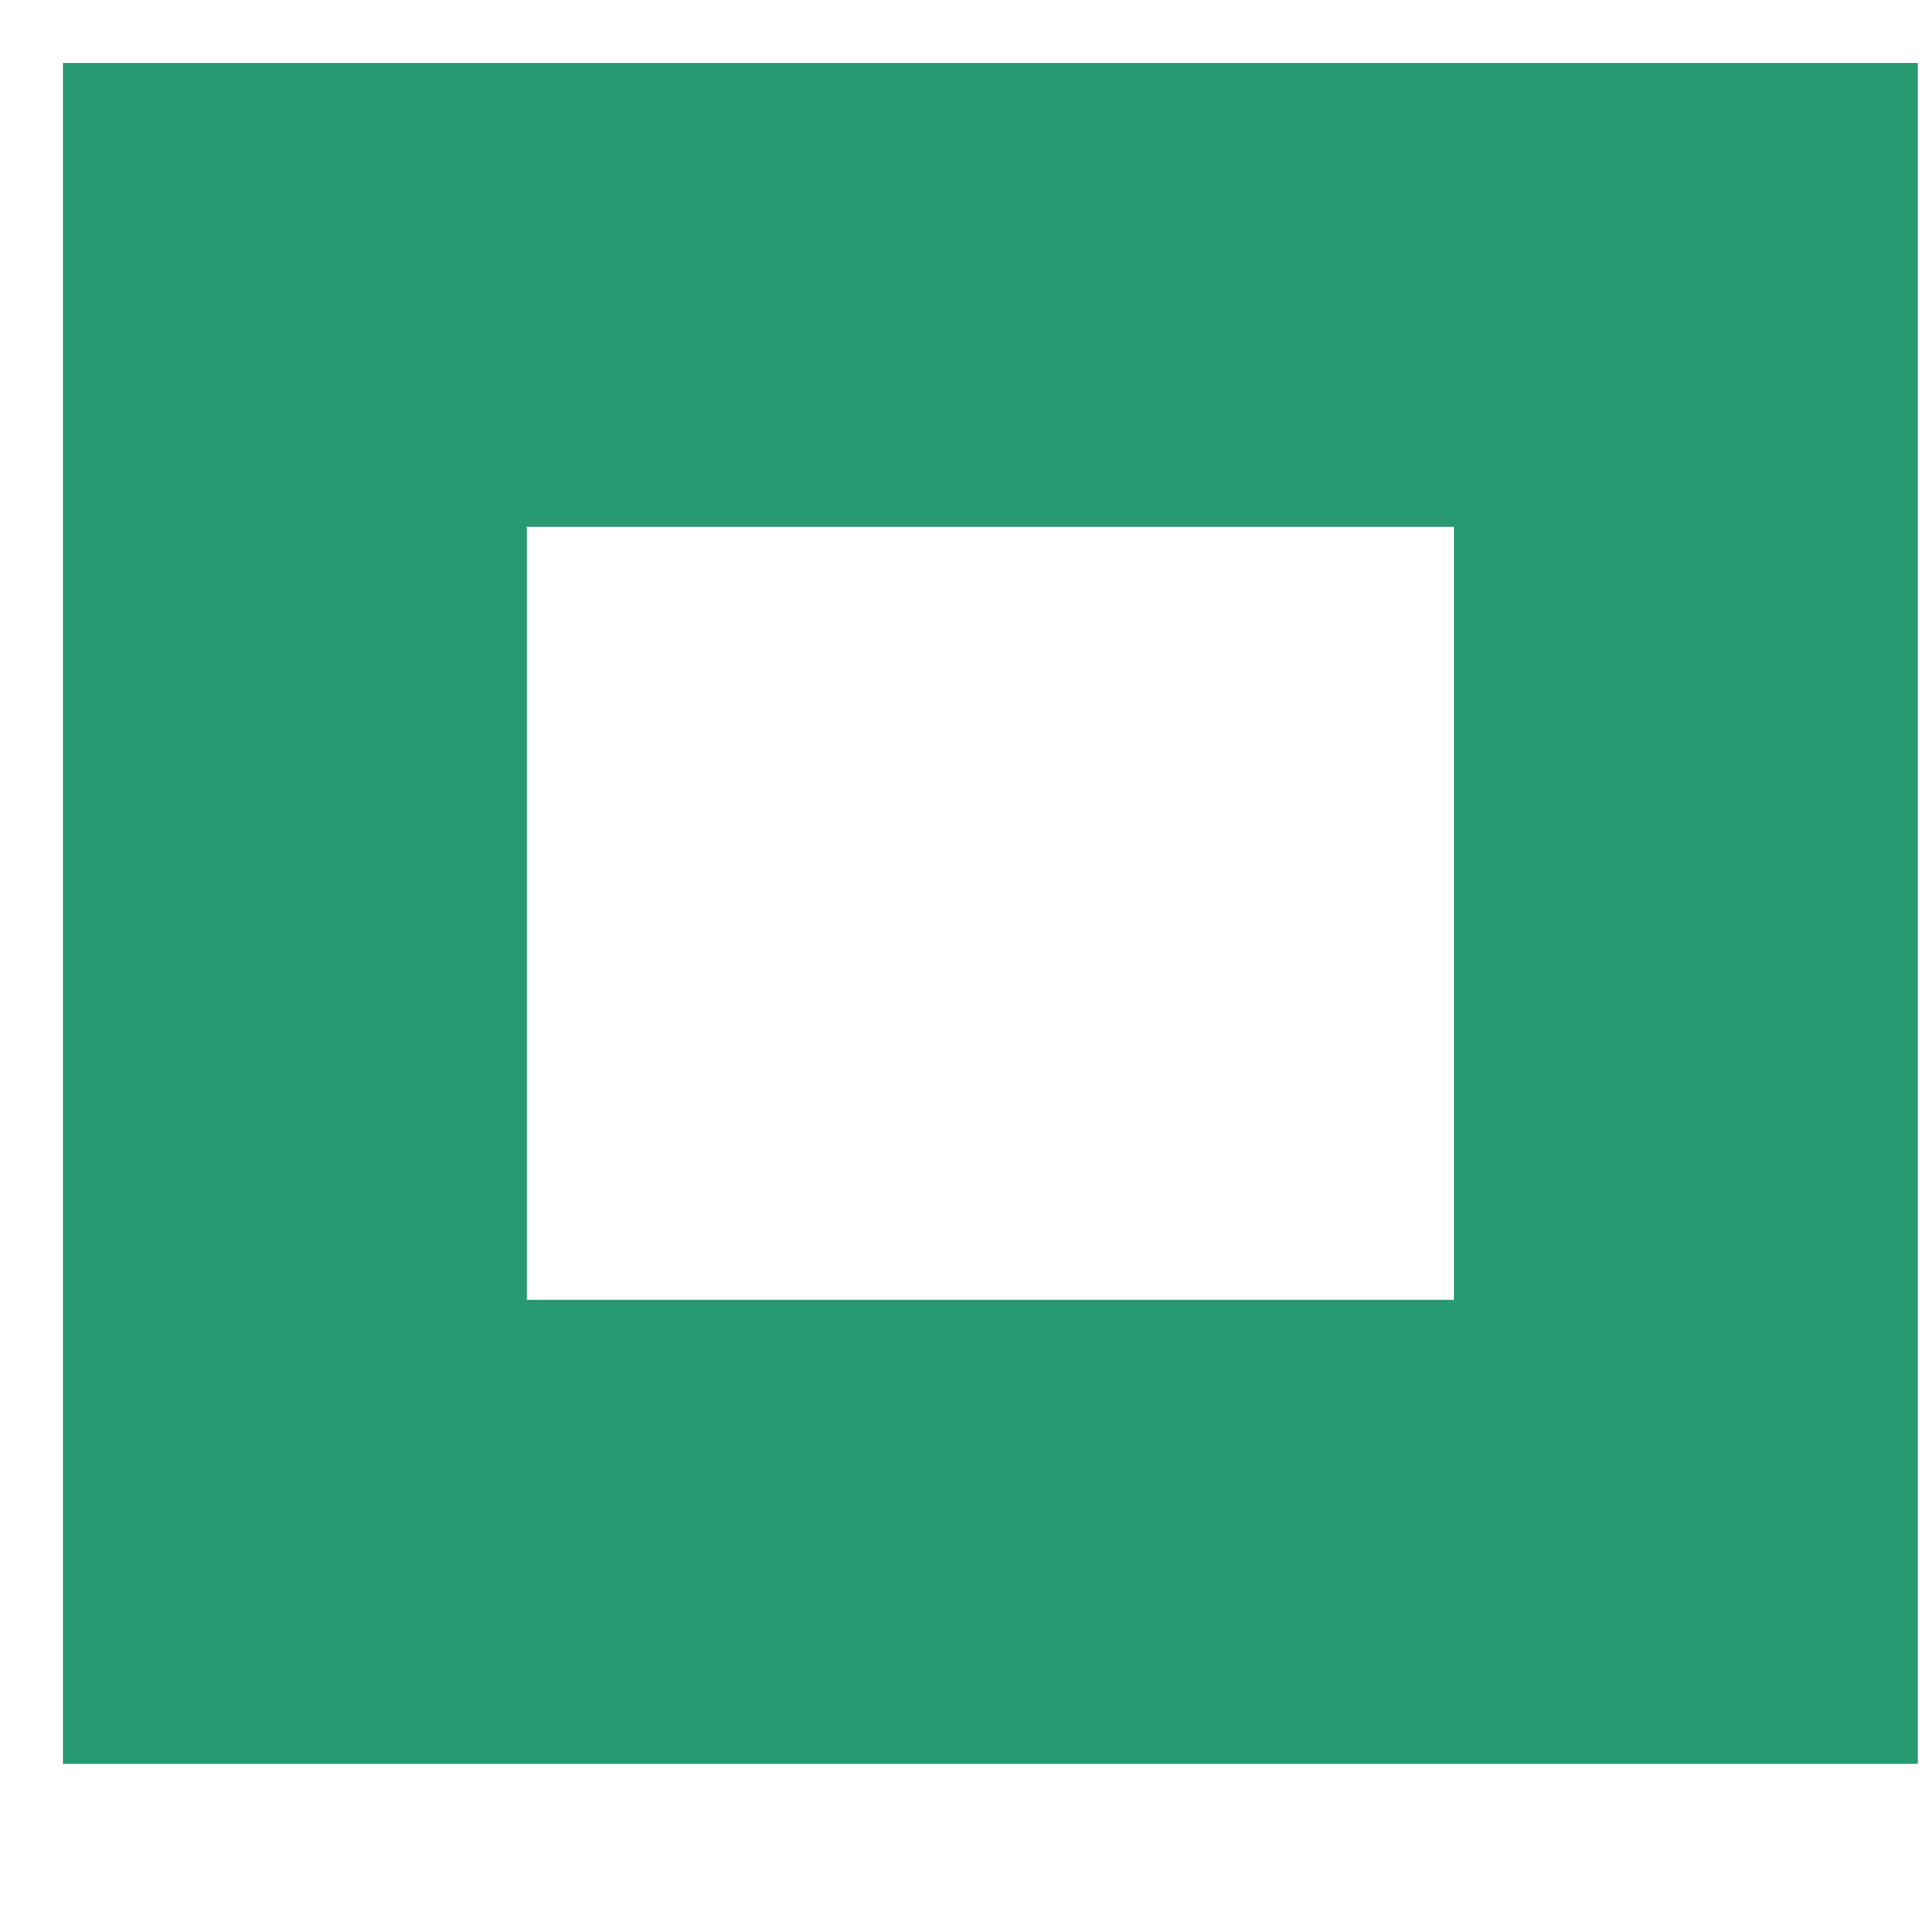 <?xml version="1.0" encoding="utf-8"?>
<svg xmlns="http://www.w3.org/2000/svg" fill="none" height="100%" overflow="visible" preserveAspectRatio="none" style="display: block;" viewBox="0 0 11 11" width="100%">
<path d="M9.6 1.68V8.72H1.68V1.68H9.6Z" id="Rectangle 1258" stroke="#289A72" stroke-width="2.64"/>
</svg>